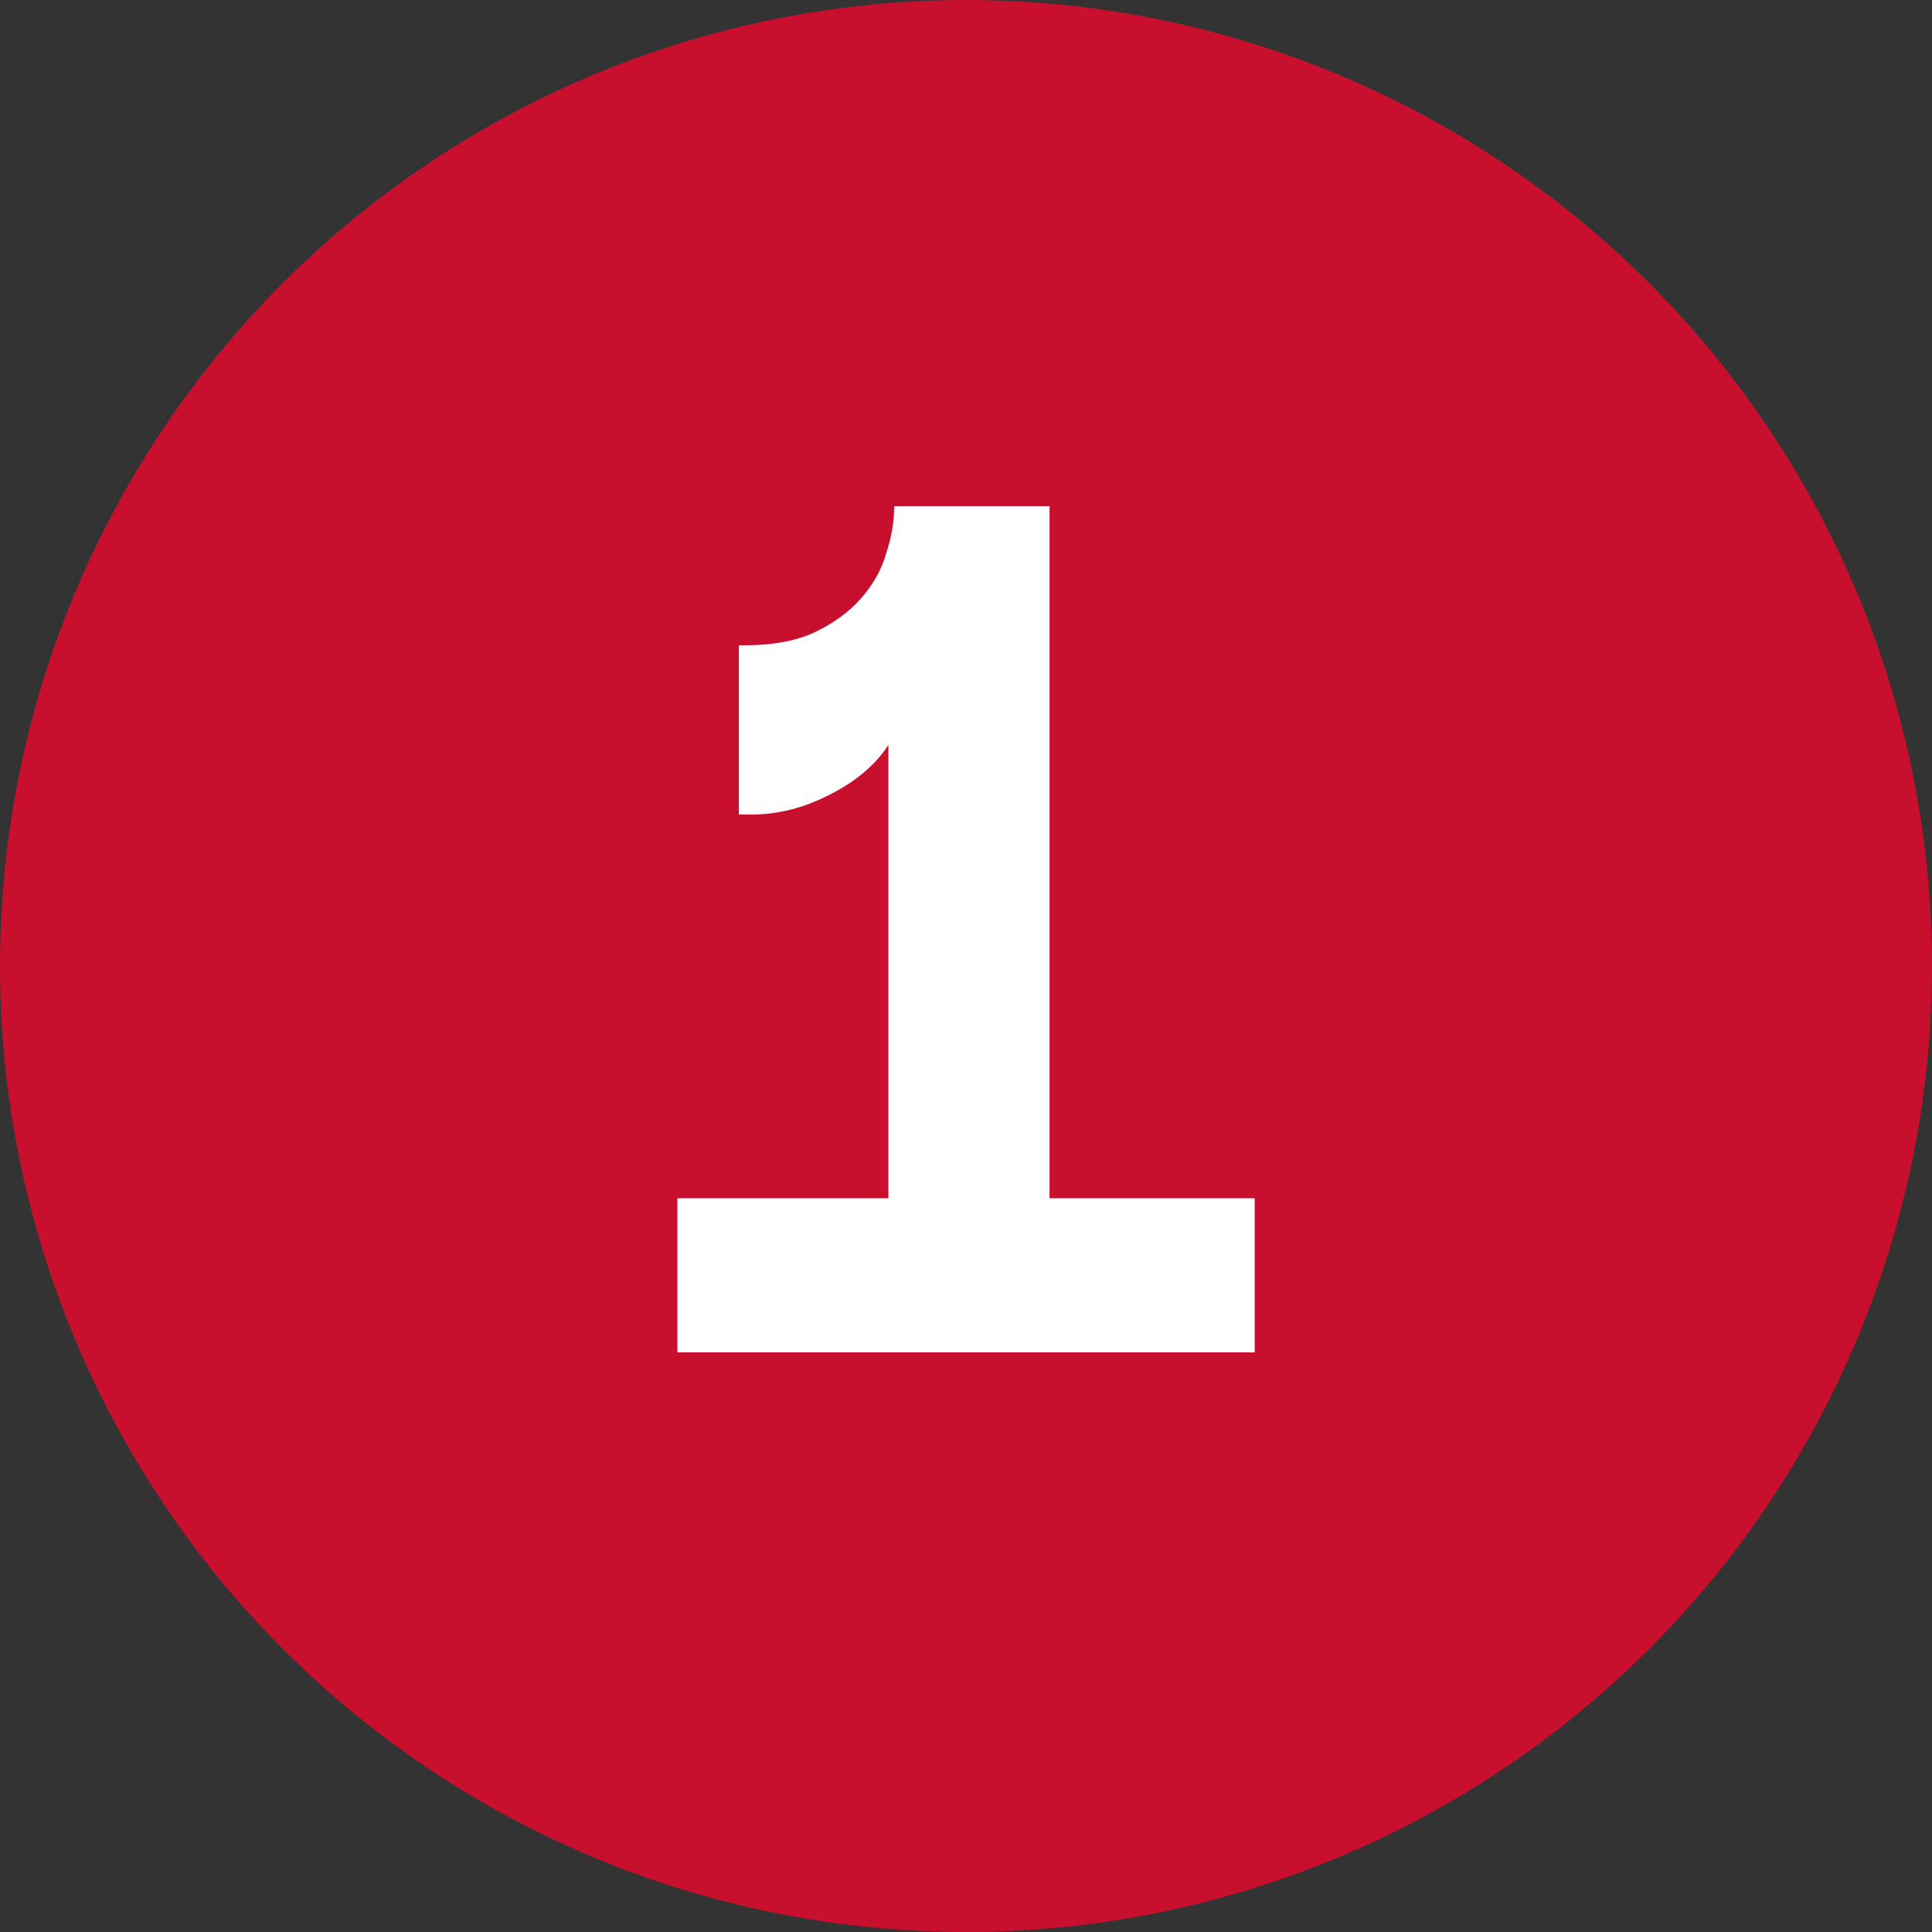 <svg width="30" height="30" viewBox="0 0 30 30" fill="none" xmlns="http://www.w3.org/2000/svg">
<rect x="0" y="0" width="30" height="30" fill="#333333" stroke="none"/>
<circle cx="15" cy="15" r="15" fill="#C8102E"/>
<path d="M10.519 18.606H13.795V11.568C13.591 11.88 13.285 12.138 12.877 12.342C12.481 12.546 12.079 12.648 11.671 12.648H11.473V10.02H11.563C11.995 10.02 12.355 9.954 12.643 9.822C12.943 9.678 13.183 9.504 13.363 9.3C13.555 9.084 13.687 8.85 13.759 8.598C13.843 8.346 13.885 8.1 13.885 7.86H16.297V18.606H19.483V21H10.519V18.606Z" fill="white"/>
</svg>
